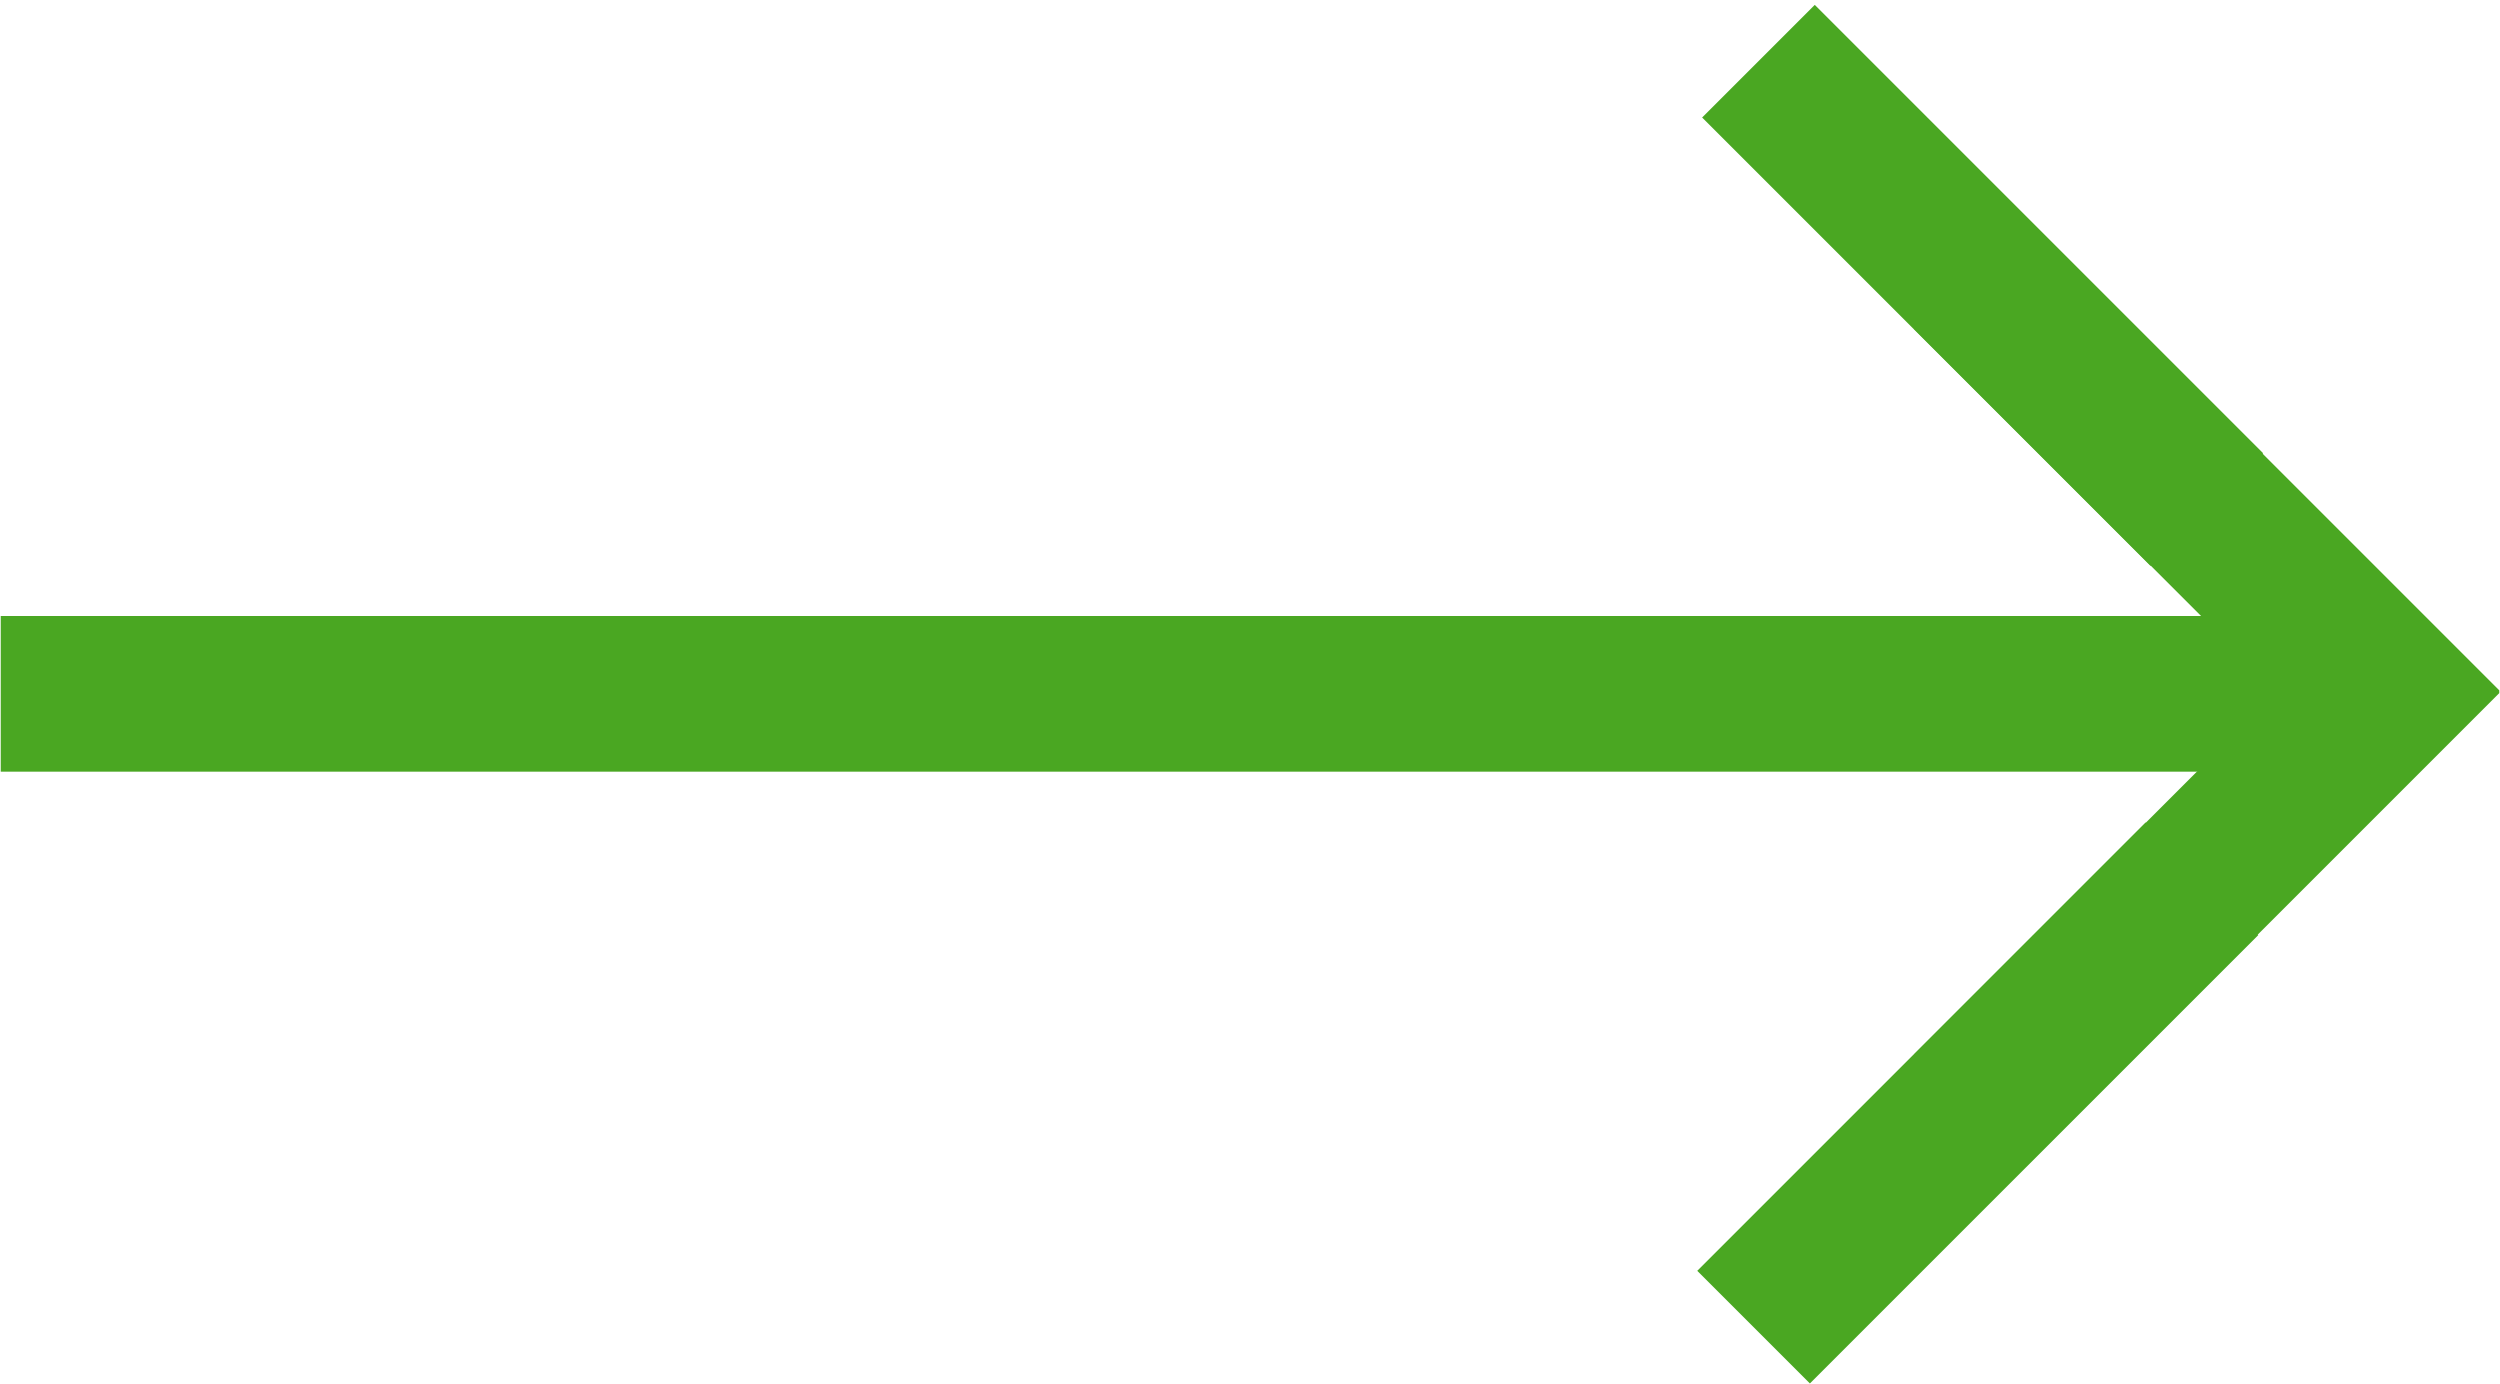 <svg xmlns="http://www.w3.org/2000/svg" xmlns:xlink="http://www.w3.org/1999/xlink" width="2048" zoomAndPan="magnify" viewBox="0 0 1536 850.5" height="1134" preserveAspectRatio="xMidYMid meet" version="1.0"><defs><clipPath id="5a47421d47"><path d="M 1176 133.43 L 1535.547 133.43 L 1535.547 716.59 L 1176 716.59 Z M 1176 133.43 " clip-rule="nonzero"/></clipPath><clipPath id="d8b4415ed3"><path d="M 0.453 378.453 L 1407.684 378.453 L 1407.684 474.098 L 0.453 474.098 Z M 0.453 378.453 " clip-rule="nonzero"/></clipPath><clipPath id="d49f19e053"><path d="M 1045 3 L 1391 3 L 1391 348 L 1045 348 Z M 1045 3 " clip-rule="nonzero"/></clipPath><clipPath id="207638ec86"><path d="M 1114.992 3 L 1390.457 278.465 L 1321.25 347.672 L 1045.785 72.207 Z M 1114.992 3 " clip-rule="nonzero"/></clipPath><clipPath id="7003aa7f1c"><path d="M 1042 505 L 1388 505 L 1388 850 L 1042 850 Z M 1042 505 " clip-rule="nonzero"/></clipPath><clipPath id="0e0adf28ec"><path d="M 1042.793 780.789 L 1318.258 505.324 L 1387.465 574.531 L 1112 849.996 Z M 1042.793 780.789 " clip-rule="nonzero"/></clipPath></defs><g clip-path="url(#5a47421d47)"><path fill="#4aa722" d="M 1176.043 202.176 L 1398.867 424.996 L 1176.043 647.82 L 1244.809 716.59 L 1536.398 424.996 L 1244.809 133.406 Z M 1176.043 202.176 " fill-opacity="1" fill-rule="nonzero"/></g><g clip-path="url(#d8b4415ed3)"><path fill="#4aa722" d="M -10.832 378.453 L 1407.75 378.453 L 1407.75 474.098 L -10.832 474.098 Z M -10.832 378.453 " fill-opacity="1" fill-rule="nonzero"/></g><g clip-path="url(#d49f19e053)"><g clip-path="url(#207638ec86)"><path fill="#4aa722" d="M 1114.992 3 L 1390.465 278.473 L 1321.262 347.68 L 1045.785 72.207 Z M 1114.992 3 " fill-opacity="1" fill-rule="nonzero"/></g></g><g clip-path="url(#7003aa7f1c)"><g clip-path="url(#0e0adf28ec)"><path fill="#4aa722" d="M 1042.793 780.789 L 1318.27 505.316 L 1387.473 574.523 L 1112 849.996 Z M 1042.793 780.789 " fill-opacity="1" fill-rule="nonzero"/></g></g></svg>